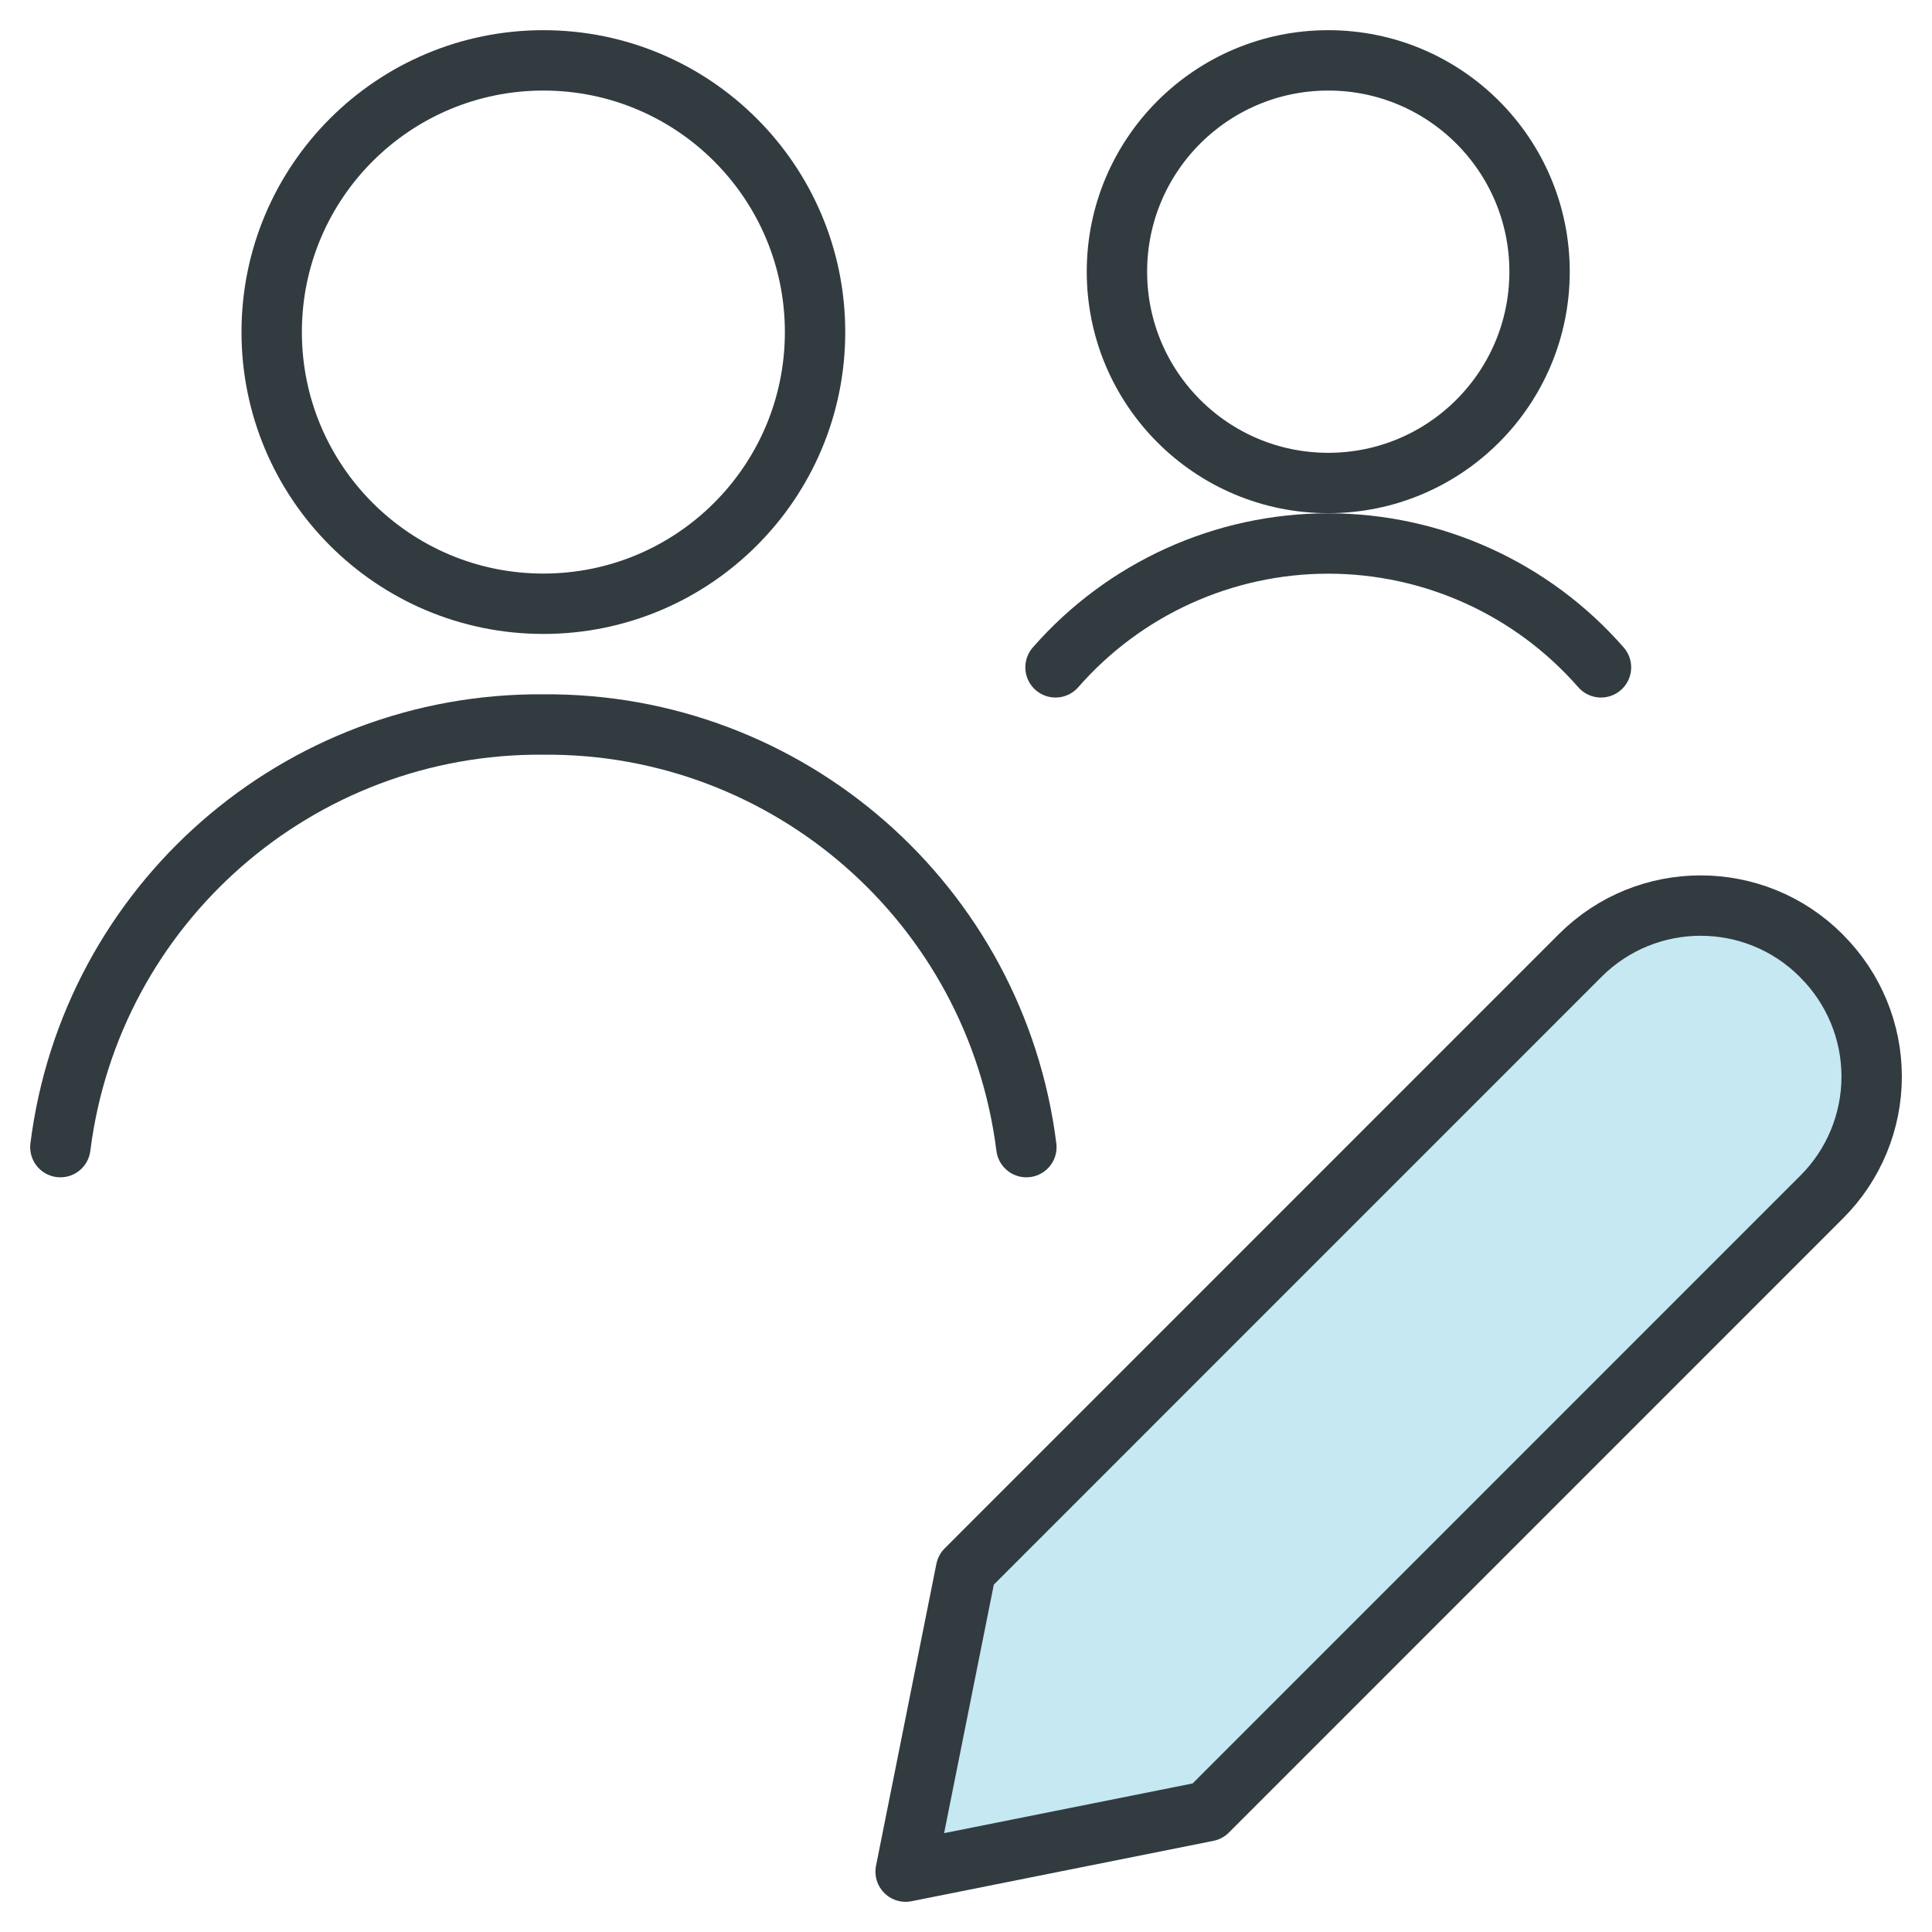 <svg height="48" viewBox="0 0 48 48" width="48" xmlns="http://www.w3.org/2000/svg"><g fill="none" fill-rule="evenodd"><path d="m45.26 29.738-15.26 15.262-7.5 1.5 1.5-7.5 15.26-15.262c1.653-1.652 4.331-1.652 5.984 0l.016.018c.794.793 1.241 1.869 1.241 2.991s-.446 2.198-1.241 2.991z" fill="#c5e8f3" fill-rule="nonzero"/><g stroke="#323b40" stroke-linecap="round" stroke-linejoin="round" stroke-width="1.5"><path d="m45.26 29.738-15.26 15.262-7.5 1.5 1.5-7.5 15.26-15.262c1.653-1.652 4.331-1.652 5.984 0l.016.018c.794.793 1.241 1.869 1.241 2.991s-.446 2.198-1.241 2.991z"/><path d="m25.5 28.5c-.76-6.036-5.917-10.548-12-10.5-6.083-.048-11.24 4.464-12 10.5"/><circle cx="13.5" cy="8.25" r="6.75"/><circle cx="33" cy="6.75" r="5.25"/><path d="m39.776 16.58c-1.709-1.955-4.179-3.077-6.776-3.077s-5.067 1.122-6.776 3.077"/></g></g></svg>